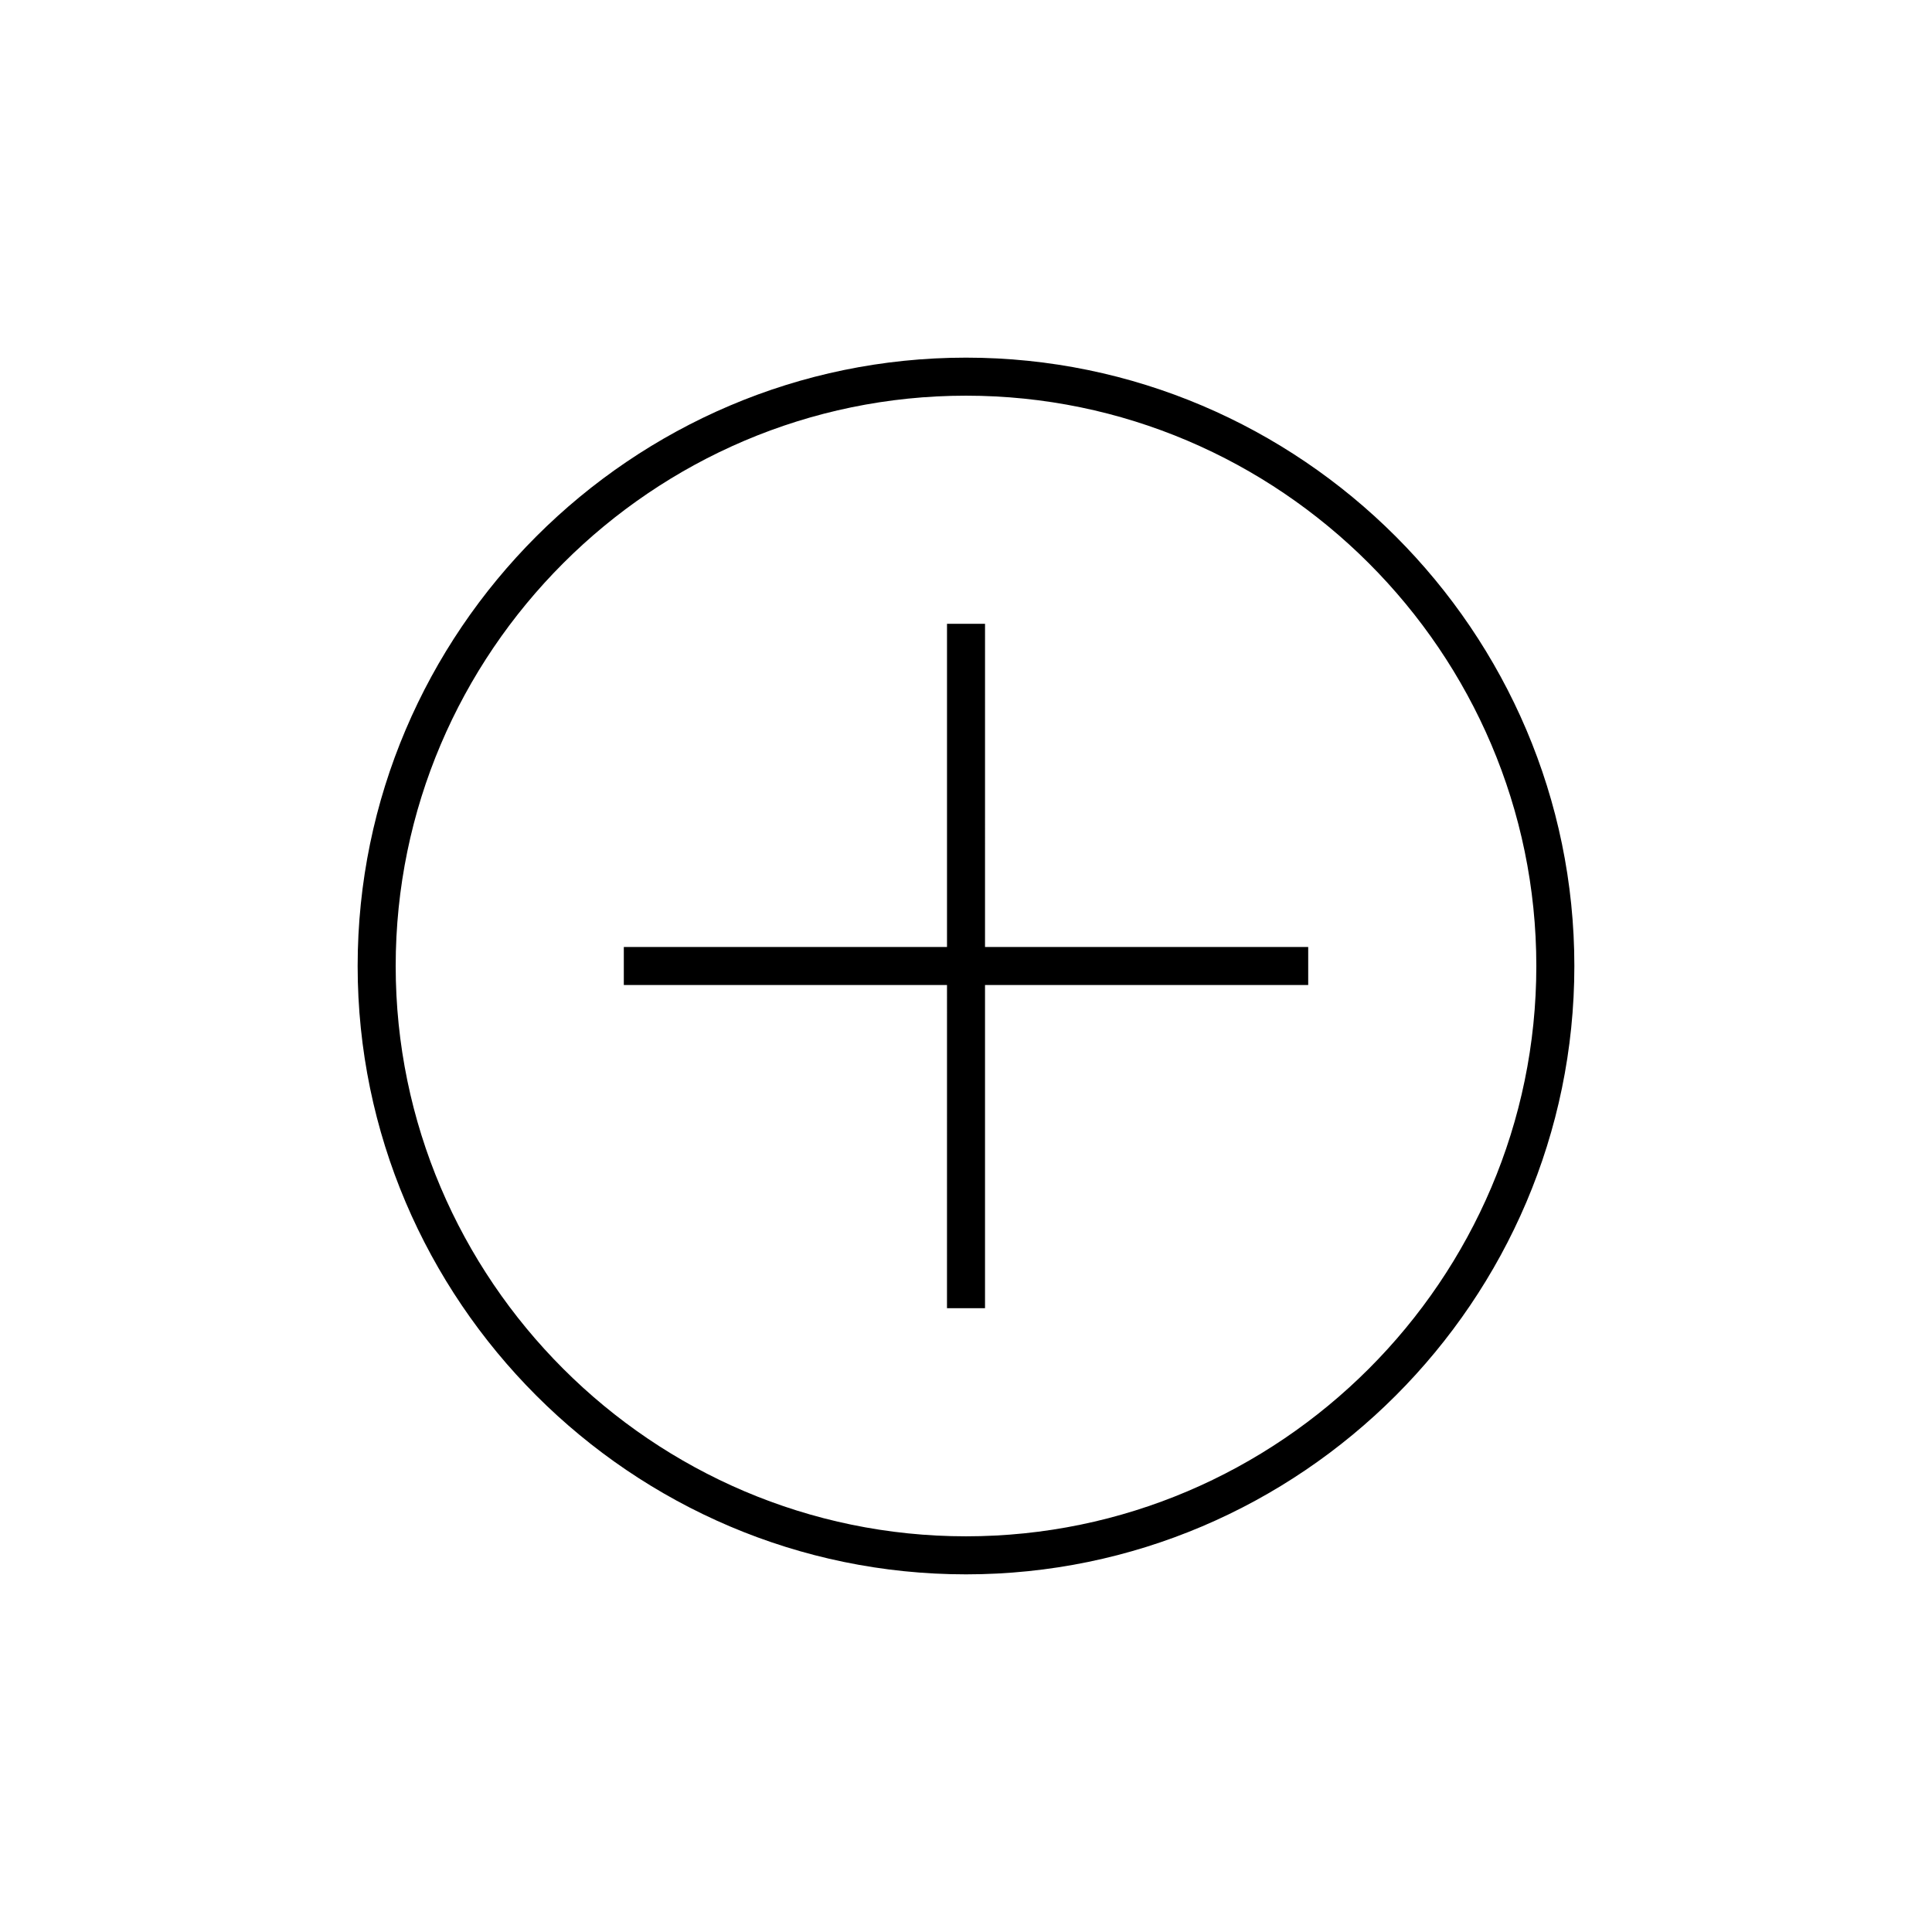 <?xml version="1.0" encoding="UTF-8"?>
<!-- Uploaded to: ICON Repo, www.svgrepo.com, Generator: ICON Repo Mixer Tools -->
<svg fill="#000000" width="800px" height="800px" version="1.1" viewBox="144 144 512 512" xmlns="http://www.w3.org/2000/svg">
 <path d="m405.04 394.96h85.648v10.078l-85.648-0.004v85.648h-10.078l0.004-85.648h-85.648v-10.078h85.648v-85.645h10.078zm156.18 5.039c0 88.672-72.547 161.22-161.22 161.22s-161.22-72.551-161.22-161.22c0-88.672 72.547-161.22 161.22-161.22 88.668 0 161.22 72.547 161.22 161.22zm-10.078 0c0-83.129-68.016-151.14-151.14-151.14-83.125 0-151.14 68.016-151.14 151.14s68.016 151.14 151.14 151.14c83.129-0.004 151.14-68.016 151.14-151.14z"/>
</svg>
